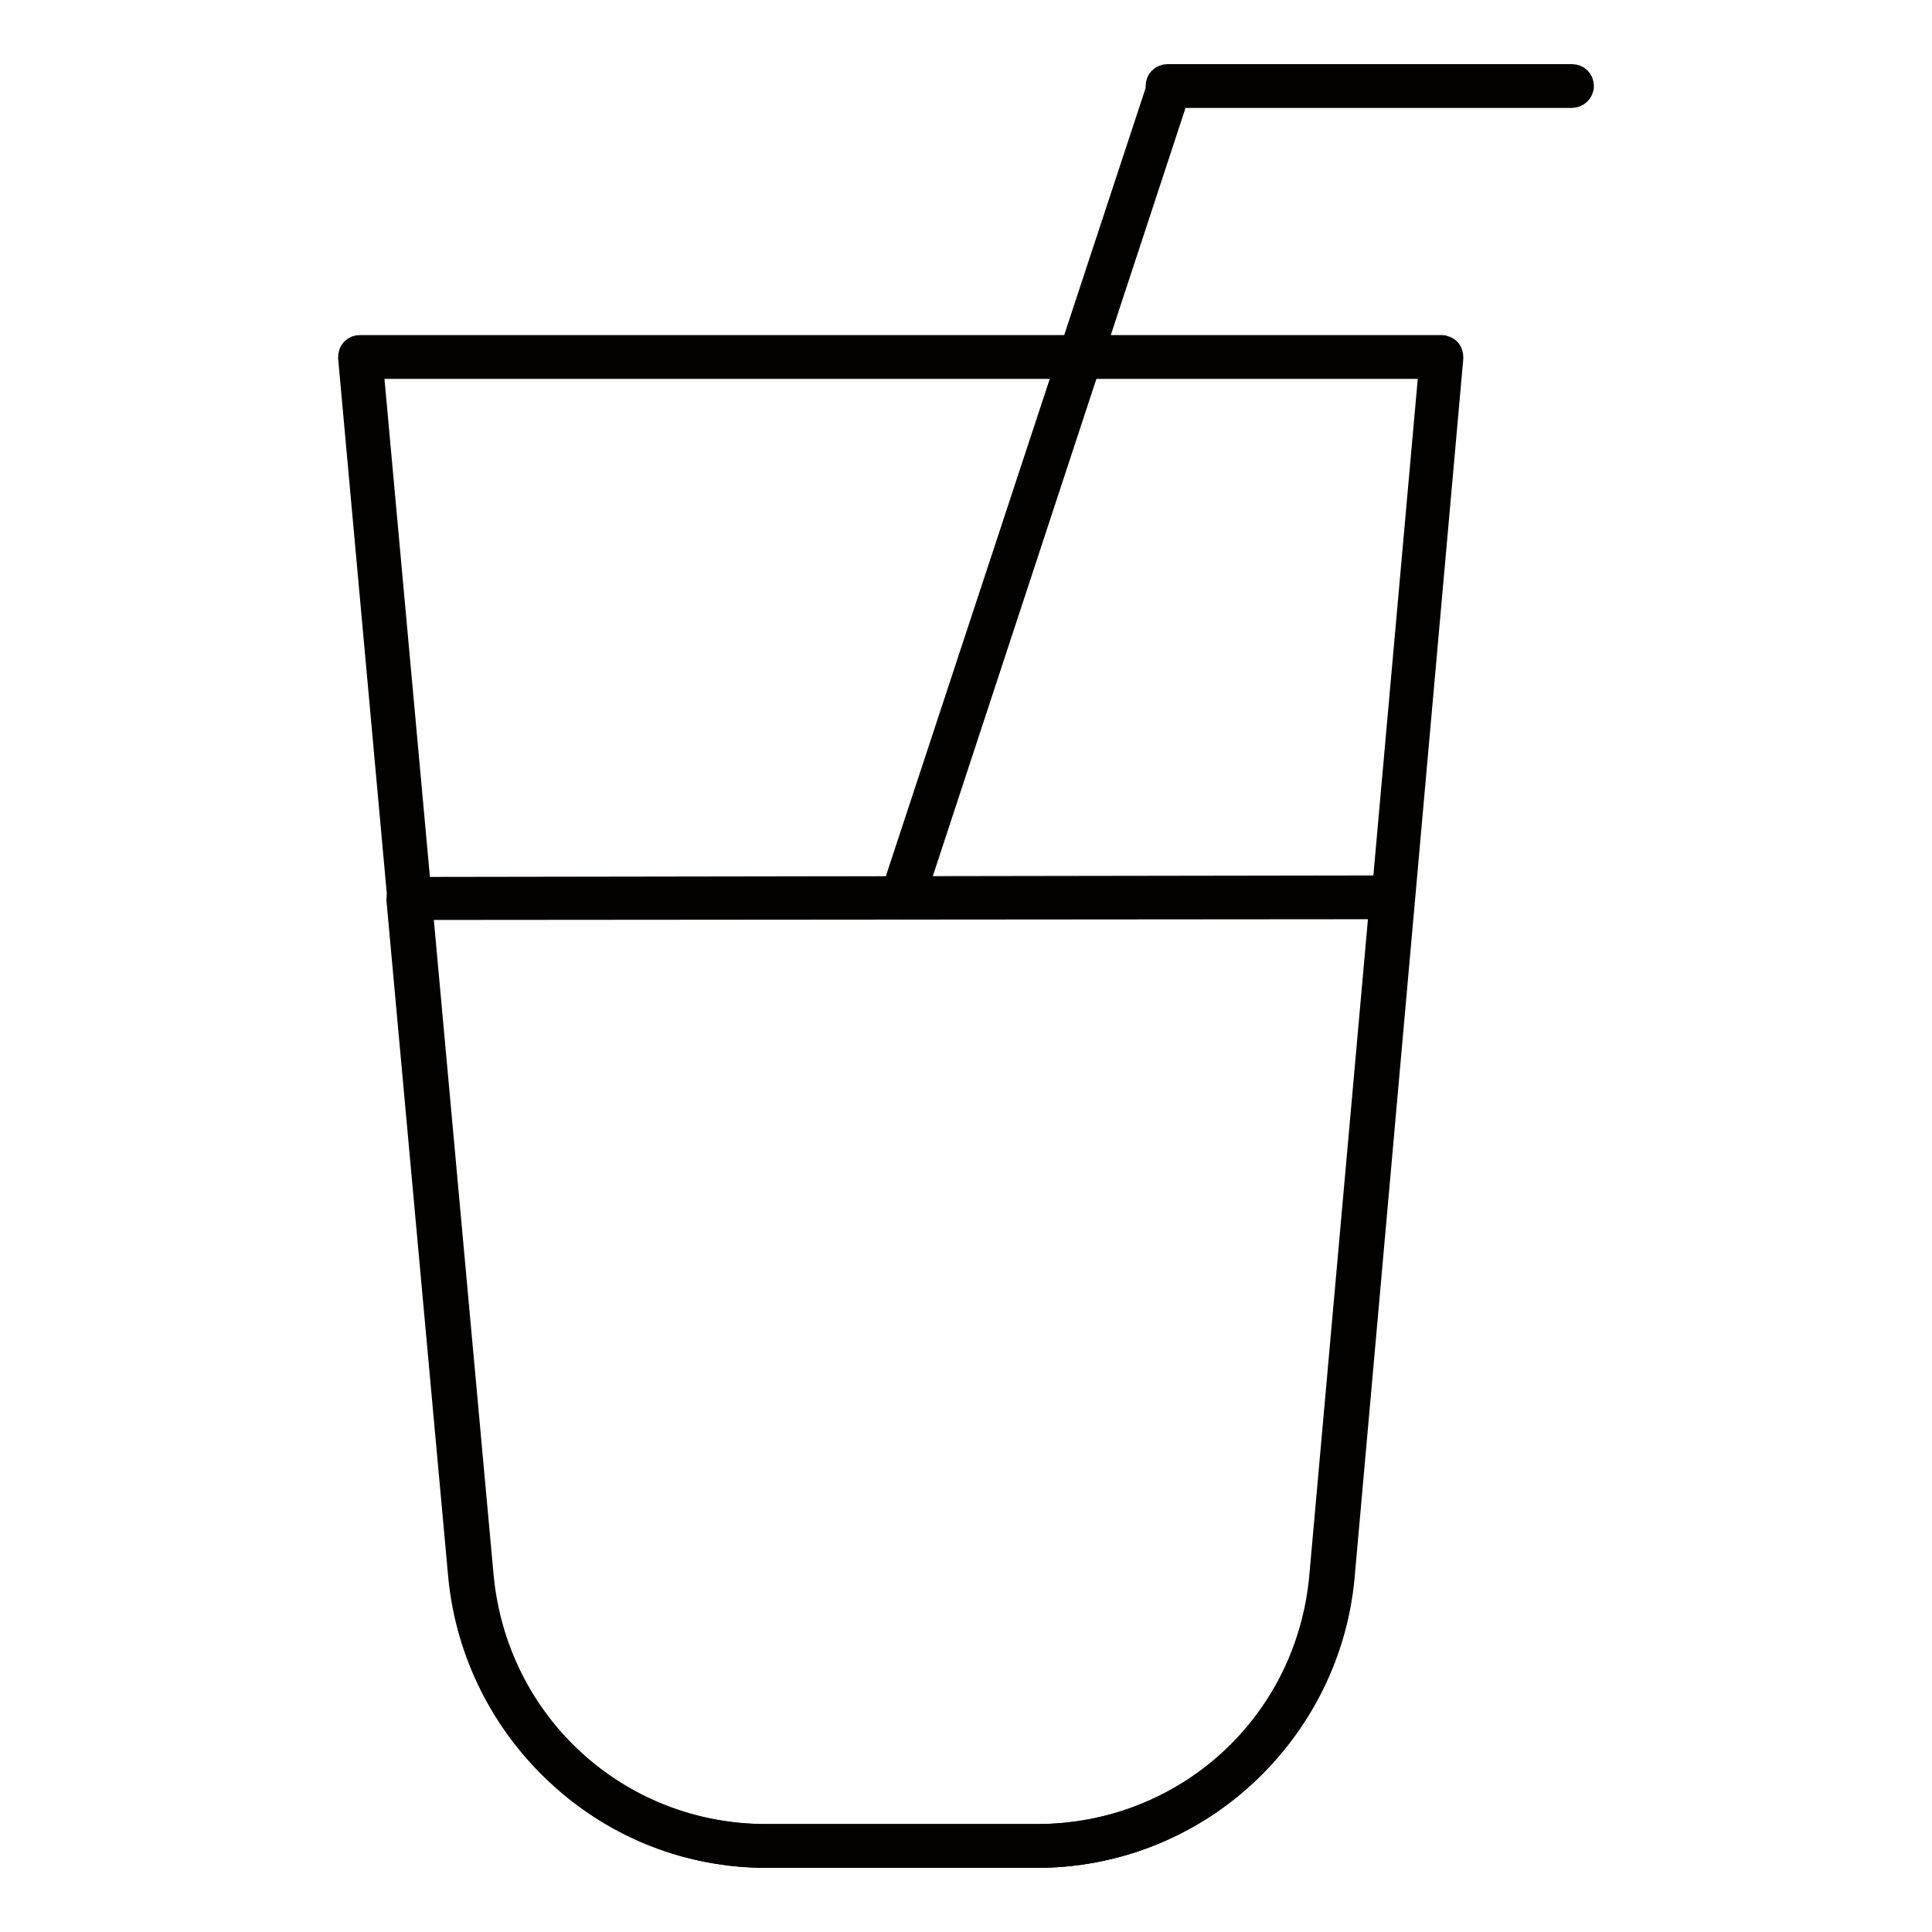 <?xml version="1.0" encoding="utf-8"?>
<!-- Svg Vector Icons : http://www.onlinewebfonts.com/icon -->
<!DOCTYPE svg PUBLIC "-//W3C//DTD SVG 1.1//EN" "http://www.w3.org/Graphics/SVG/1.1/DTD/svg11.dtd">
<svg version="1.1" xmlns="http://www.w3.org/2000/svg" xmlns:xlink="http://www.w3.org/1999/xlink" x="0px" y="0px" viewBox="0 0 256 256" enable-background="new 0 0 256 256" xml:space="preserve">
<g> <path stroke-width="3" fill-opacity="0" stroke="#040000"  d="M137.4,246h-35.8c-10.2,0-19.9-3.8-27.4-10.7C66.6,228.5,62,219.1,61,209L46.3,47.4c0-0.4,0.1-0.8,0.4-1.1 c0.3-0.3,0.6-0.4,1-0.4H191c0.4,0,0.8,0.2,1,0.4c0.3,0.3,0.4,0.7,0.4,1.1L178,208.9c-0.9,10.1-5.6,19.5-13.1,26.4 S147.6,246,137.4,246z M49.3,48.7l14.6,160c1.8,19.7,18,34.5,37.7,34.5h35.9c19.8,0,36-14.8,37.7-34.5l14.3-160H49.3z"/> <path stroke-width="3" fill-opacity="0" stroke="#edca39"  d="M54.2,119l8.2,89.8c1.9,20.2,18.8,35.7,39.1,35.7h35.9c20.4,0,37.3-15.5,39.1-35.8l8-90L54.2,119L54.2,119z "/> <path stroke-width="3" fill-opacity="0" stroke="#040000"  d="M137.4,246h-35.9c-10.2,0-19.9-3.8-27.4-10.7S61.9,219.1,60.9,209l-8.2-89.8c0-0.4,0.1-0.8,0.4-1.1 s0.6-0.4,1-0.4l130.3-0.2c0.4,0,0.8,0.2,1,0.4c0.3,0.3,0.4,0.7,0.4,1.1l-8,90c-0.9,10.1-5.6,19.5-13.1,26.4 C157.3,242.2,147.6,246,137.4,246z M55.7,120.4l8,88.3c1.8,19.7,18,34.5,37.7,34.5h35.9c19.8,0,36-14.8,37.7-34.5l7.9-88.4 L55.7,120.4L55.7,120.4z"/> <path stroke-width="3" fill-opacity="0" stroke="#040000"  d="M119.5,120.3c-0.1,0-0.3,0-0.4-0.1c-0.7-0.3-1.1-1-0.9-1.8L153.6,11c0.3-0.7,1-1.1,1.8-0.9 c0.7,0.3,1.1,1,0.9,1.8l-35.4,107.6C120.6,120,120.1,120.3,119.5,120.3z"/> <path stroke-width="3" fill-opacity="0" stroke="#040000"  d="M208.3,12.8h-53.6c-0.8,0-1.4-0.6-1.4-1.4s0.6-1.4,1.4-1.4h53.6c0.8,0,1.4,0.6,1.4,1.4S209,12.8,208.3,12.8 L208.3,12.8z"/></g>
</svg>